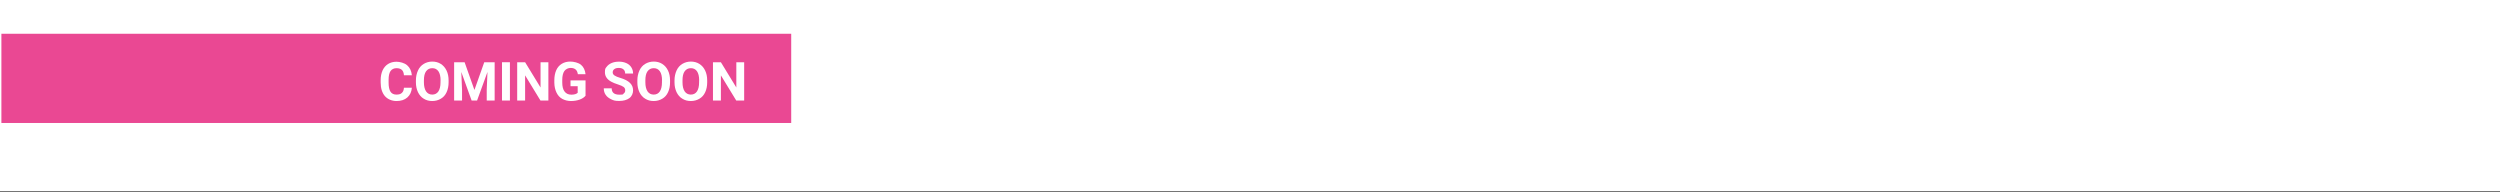 <?xml version="1.0" encoding="UTF-8"?>
<svg id="Ebene_1" xmlns="http://www.w3.org/2000/svg" version="1.1" viewBox="0 0 3028.9 233">
  <rect x="0" y="0" width="3028.9" height="233" fill="#333333" stroke="none"/>
  <!-- Generator: Adobe Illustrator 29.0.0, SVG Export Plug-In . SVG Version: 2.1.0 Build 186)  -->
  <defs>
    <style>
      .st0 {
        fill: #fff;
      }

      .st1 {
        fill: #ea4893;
      }
    </style>
  </defs>
  <rect class="st0" width="3028.9" height="231.8"/>
  <rect class="st1" x="1.7" y="40.9" width="956.9" height="108.1"/>
  <g>
    <path class="st0" d="M499,106.3c-.4,5-2.2,8.9-5.5,11.8s-7.7,4.3-13.1,4.3-10.6-2-14.1-6c-3.4-4-5.1-9.5-5.1-16.5v-2.8c0-4.5.8-8.4,2.3-11.8,1.6-3.4,3.8-6,6.7-7.8,2.9-1.8,6.3-2.7,10.2-2.7s9.7,1.4,12.9,4.3c3.3,2.8,5.2,6.9,5.7,12.1h-9.6c-.2-3-1.1-5.2-2.5-6.5-1.4-1.3-3.6-2.1-6.5-2.1s-5.6,1.1-7.2,3.4c-1.6,2.3-2.4,5.8-2.4,10.6v3.5c0,5,.8,8.7,2.3,11,1.5,2.3,3.9,3.5,7.2,3.5s5.2-.7,6.6-2.1c1.5-1.3,2.3-3.4,2.5-6.2h9.6Z"/>
    <path class="st0" d="M543.5,99.7c0,4.5-.8,8.6-2.4,12-1.6,3.5-3.9,6.1-7,7.9-3,1.8-6.5,2.8-10.4,2.8s-7.3-.9-10.3-2.8c-3.1-1.8-5.3-4.5-7-7.9-1.6-3.4-2.5-7.4-2.5-11.9v-2.3c0-4.5.9-8.6,2.5-12.1s4-6.2,7-8c3-1.8,6.5-2.8,10.3-2.8s7.3.9,10.3,2.8,5.3,4.5,7,8,2.5,7.5,2.5,12.1v2.1h0ZM533.8,97.5c0-4.9-.9-8.6-2.6-11.1-1.8-2.6-4.3-3.8-7.5-3.8s-5.7,1.3-7.5,3.8-2.6,6.2-2.6,11v2.3c0,4.8.9,8.4,2.6,11,1.8,2.6,4.3,3.9,7.5,3.9s5.7-1.3,7.4-3.8,2.6-6.2,2.6-11v-2.3h0Z"/>
    <path class="st0" d="M562.9,75.4l11.9,33.6,11.9-33.6h12.6v46.4h-9.6v-12.7l.9-21.9-12.6,34.6h-6.6l-12.5-34.6.9,21.9v12.7h-9.6v-46.4h12.6Z"/>
    <path class="st0" d="M617.8,121.8h-9.6v-46.4h9.6v46.4Z"/>
    <path class="st0" d="M664.4,121.8h-9.6l-18.6-30.5v30.5h-9.6v-46.4h9.6l18.7,30.6v-30.6h9.5v46.4Z"/>
    <path class="st0" d="M709.5,115.9c-1.7,2.1-4.2,3.7-7.3,4.8-3.1,1.1-6.6,1.7-10.4,1.7s-7.5-.9-10.6-2.6-5.4-4.3-7-7.7c-1.6-3.3-2.5-7.2-2.6-11.8v-3.1c0-4.6.8-8.7,2.3-12.1s3.8-6,6.7-7.8c2.9-1.8,6.4-2.7,10.4-2.7s9.8,1.3,12.9,3.9,5,6.5,5.5,11.4h-9.3c-.4-2.6-1.3-4.6-2.8-5.8s-3.5-1.8-6-1.8-5.7,1.2-7.5,3.7c-1.7,2.4-2.6,6.1-2.6,10.9v3c0,4.9.9,8.5,2.8,11s4.5,3.8,8.2,3.8,6.2-.8,7.7-2.3v-8h-8.7v-7h18.2v18.5h0Z"/>
    <path class="st0" d="M757.5,109.6c0-1.8-.6-3.2-1.9-4.2-1.3-1-3.5-2-6.9-3.1s-6-2.1-7.9-3.2c-5.3-2.8-7.9-6.7-7.9-11.5s.7-4.8,2.1-6.7,3.5-3.5,6.1-4.6,5.6-1.6,8.9-1.6,6.2.6,8.9,1.8,4.6,2.9,6,5.1,2.1,4.7,2.1,7.5h-9.6c0-2.1-.6-3.8-2-5s-3.2-1.8-5.7-1.8-4.2.5-5.5,1.5c-1.3,1-1.9,2.3-1.9,3.9s.8,2.8,2.3,3.8,3.8,2,6.7,2.8c5.5,1.6,9.4,3.7,11.9,6.1,2.5,2.4,3.8,5.5,3.8,9.1s-1.5,7.2-4.5,9.4-7.1,3.4-12.3,3.4-6.8-.6-9.7-2-5.2-3.1-6.7-5.4c-1.6-2.3-2.3-4.9-2.3-7.9h9.6c0,5.1,3.1,7.7,9.2,7.7s4-.5,5.3-1.4,1.9-2.2,1.9-3.9h0v.2Z"/>
    <path class="st0" d="M811.8,99.7c0,4.5-.8,8.6-2.4,12-1.6,3.5-3.9,6.1-7,7.9-3,1.8-6.5,2.8-10.4,2.8s-7.3-.9-10.3-2.8c-3.1-1.8-5.3-4.5-7-7.9-1.6-3.4-2.5-7.4-2.5-11.9v-2.3c0-4.5.9-8.6,2.5-12.1s4-6.2,7-8c3-1.8,6.5-2.8,10.3-2.8s7.3.9,10.3,2.8,5.3,4.5,7,8,2.5,7.5,2.5,12.1v2.1h0ZM802.1,97.5c0-4.9-.9-8.6-2.6-11.1-1.8-2.6-4.3-3.8-7.5-3.8s-5.7,1.3-7.5,3.8-2.6,6.2-2.6,11v2.3c0,4.8.9,8.4,2.6,11,1.8,2.6,4.3,3.9,7.5,3.9s5.7-1.3,7.4-3.8,2.6-6.2,2.6-11v-2.3h0Z"/>
    <path class="st0" d="M856.8,99.7c0,4.5-.8,8.6-2.4,12-1.6,3.5-3.9,6.1-7,7.9-3,1.8-6.5,2.8-10.4,2.8s-7.3-.9-10.3-2.8c-3.1-1.8-5.3-4.5-7-7.9-1.6-3.4-2.5-7.4-2.5-11.9v-2.3c0-4.5.9-8.6,2.5-12.1s4-6.2,7-8c3-1.8,6.5-2.8,10.3-2.8s7.3.9,10.3,2.8,5.3,4.5,7,8,2.5,7.5,2.5,12.1v2.1h0ZM847.1,97.5c0-4.9-.9-8.6-2.6-11.1-1.8-2.6-4.3-3.8-7.5-3.8s-5.7,1.3-7.5,3.8-2.6,6.2-2.6,11v2.3c0,4.8.9,8.4,2.6,11,1.8,2.6,4.3,3.9,7.5,3.9s5.7-1.3,7.4-3.8,2.6-6.2,2.6-11v-2.3h0Z"/>
    <path class="st0" d="M901.6,121.8h-9.6l-18.6-30.5v30.5h-9.6v-46.4h9.6l18.7,30.6v-30.6h9.5v46.4h0Z"/>
  </g>
</svg>